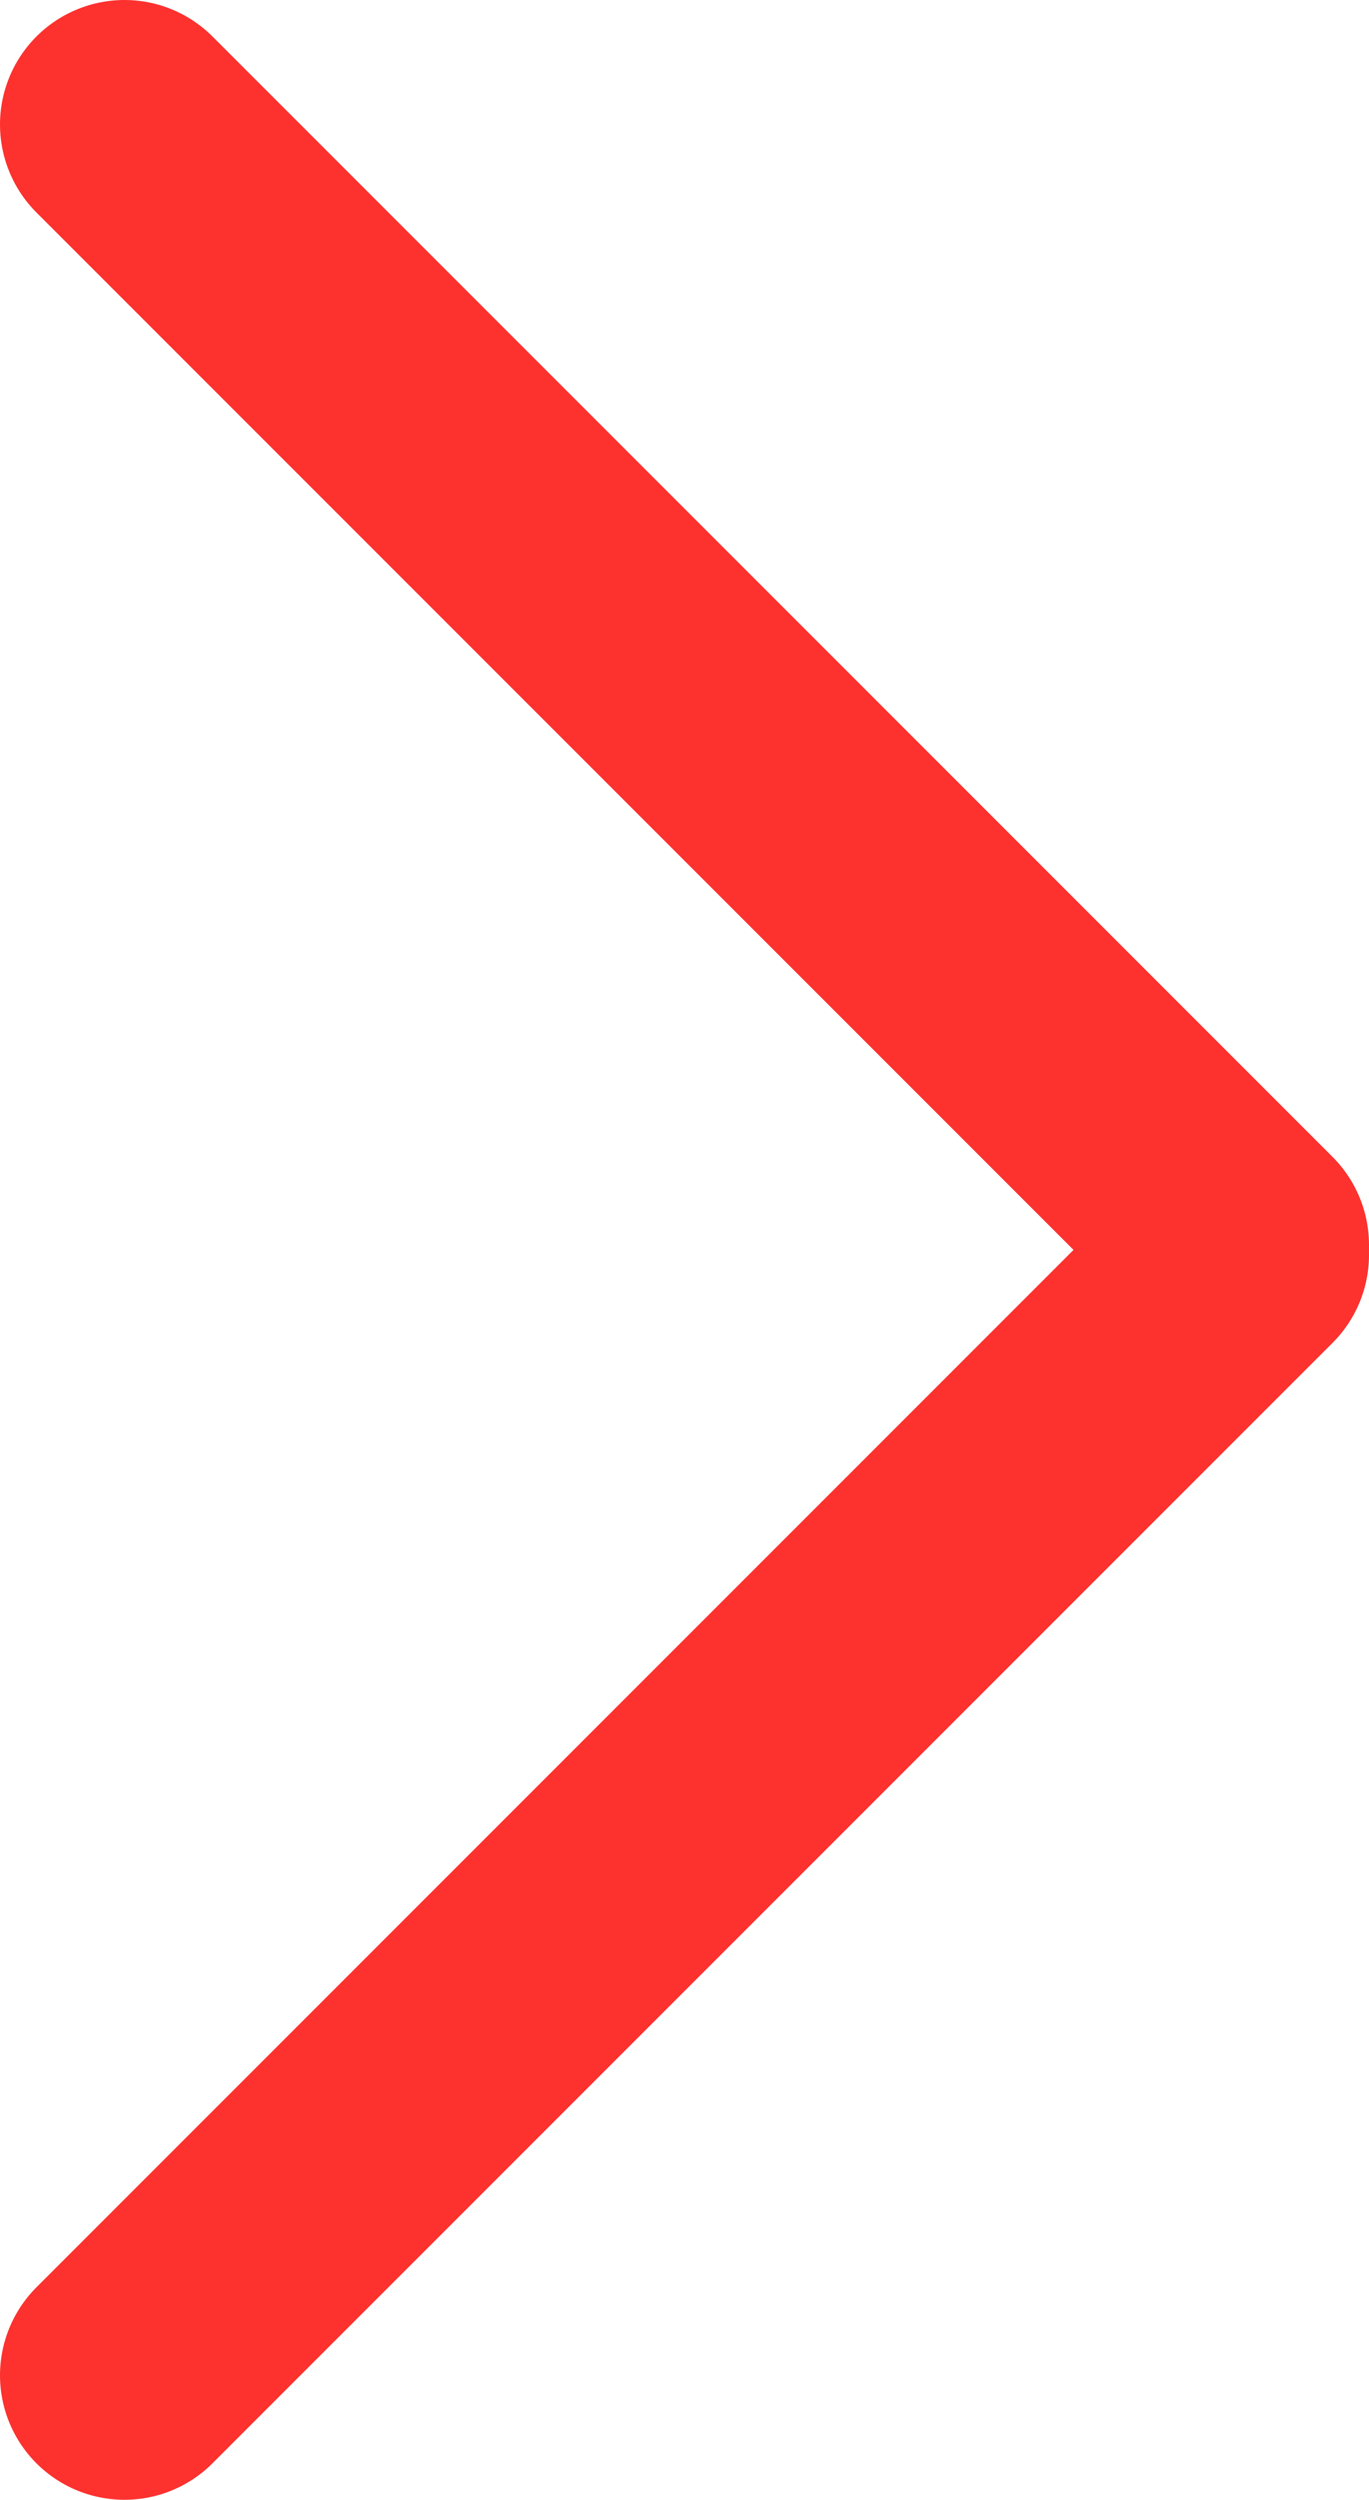 <?xml version="1.0" encoding="UTF-8"?>
<svg id="b" data-name="Camada 2" xmlns="http://www.w3.org/2000/svg" viewBox="0 0 11 20.08">
  <defs>
    <style>
      .d {
        fill: none;
        stroke: #fd312e;
        stroke-linecap: round;
        stroke-linejoin: round;
        stroke-width: 2px;
      }
    </style>
  </defs>
  <g id="c" data-name="Camada 1">
    <g>
      <line class="d" x1="1" y1="1" x2="10" y2="10"/>
      <line class="d" x1="1" y1="19.08" x2="10" y2="10.08"/>
    </g>
  </g>
</svg>